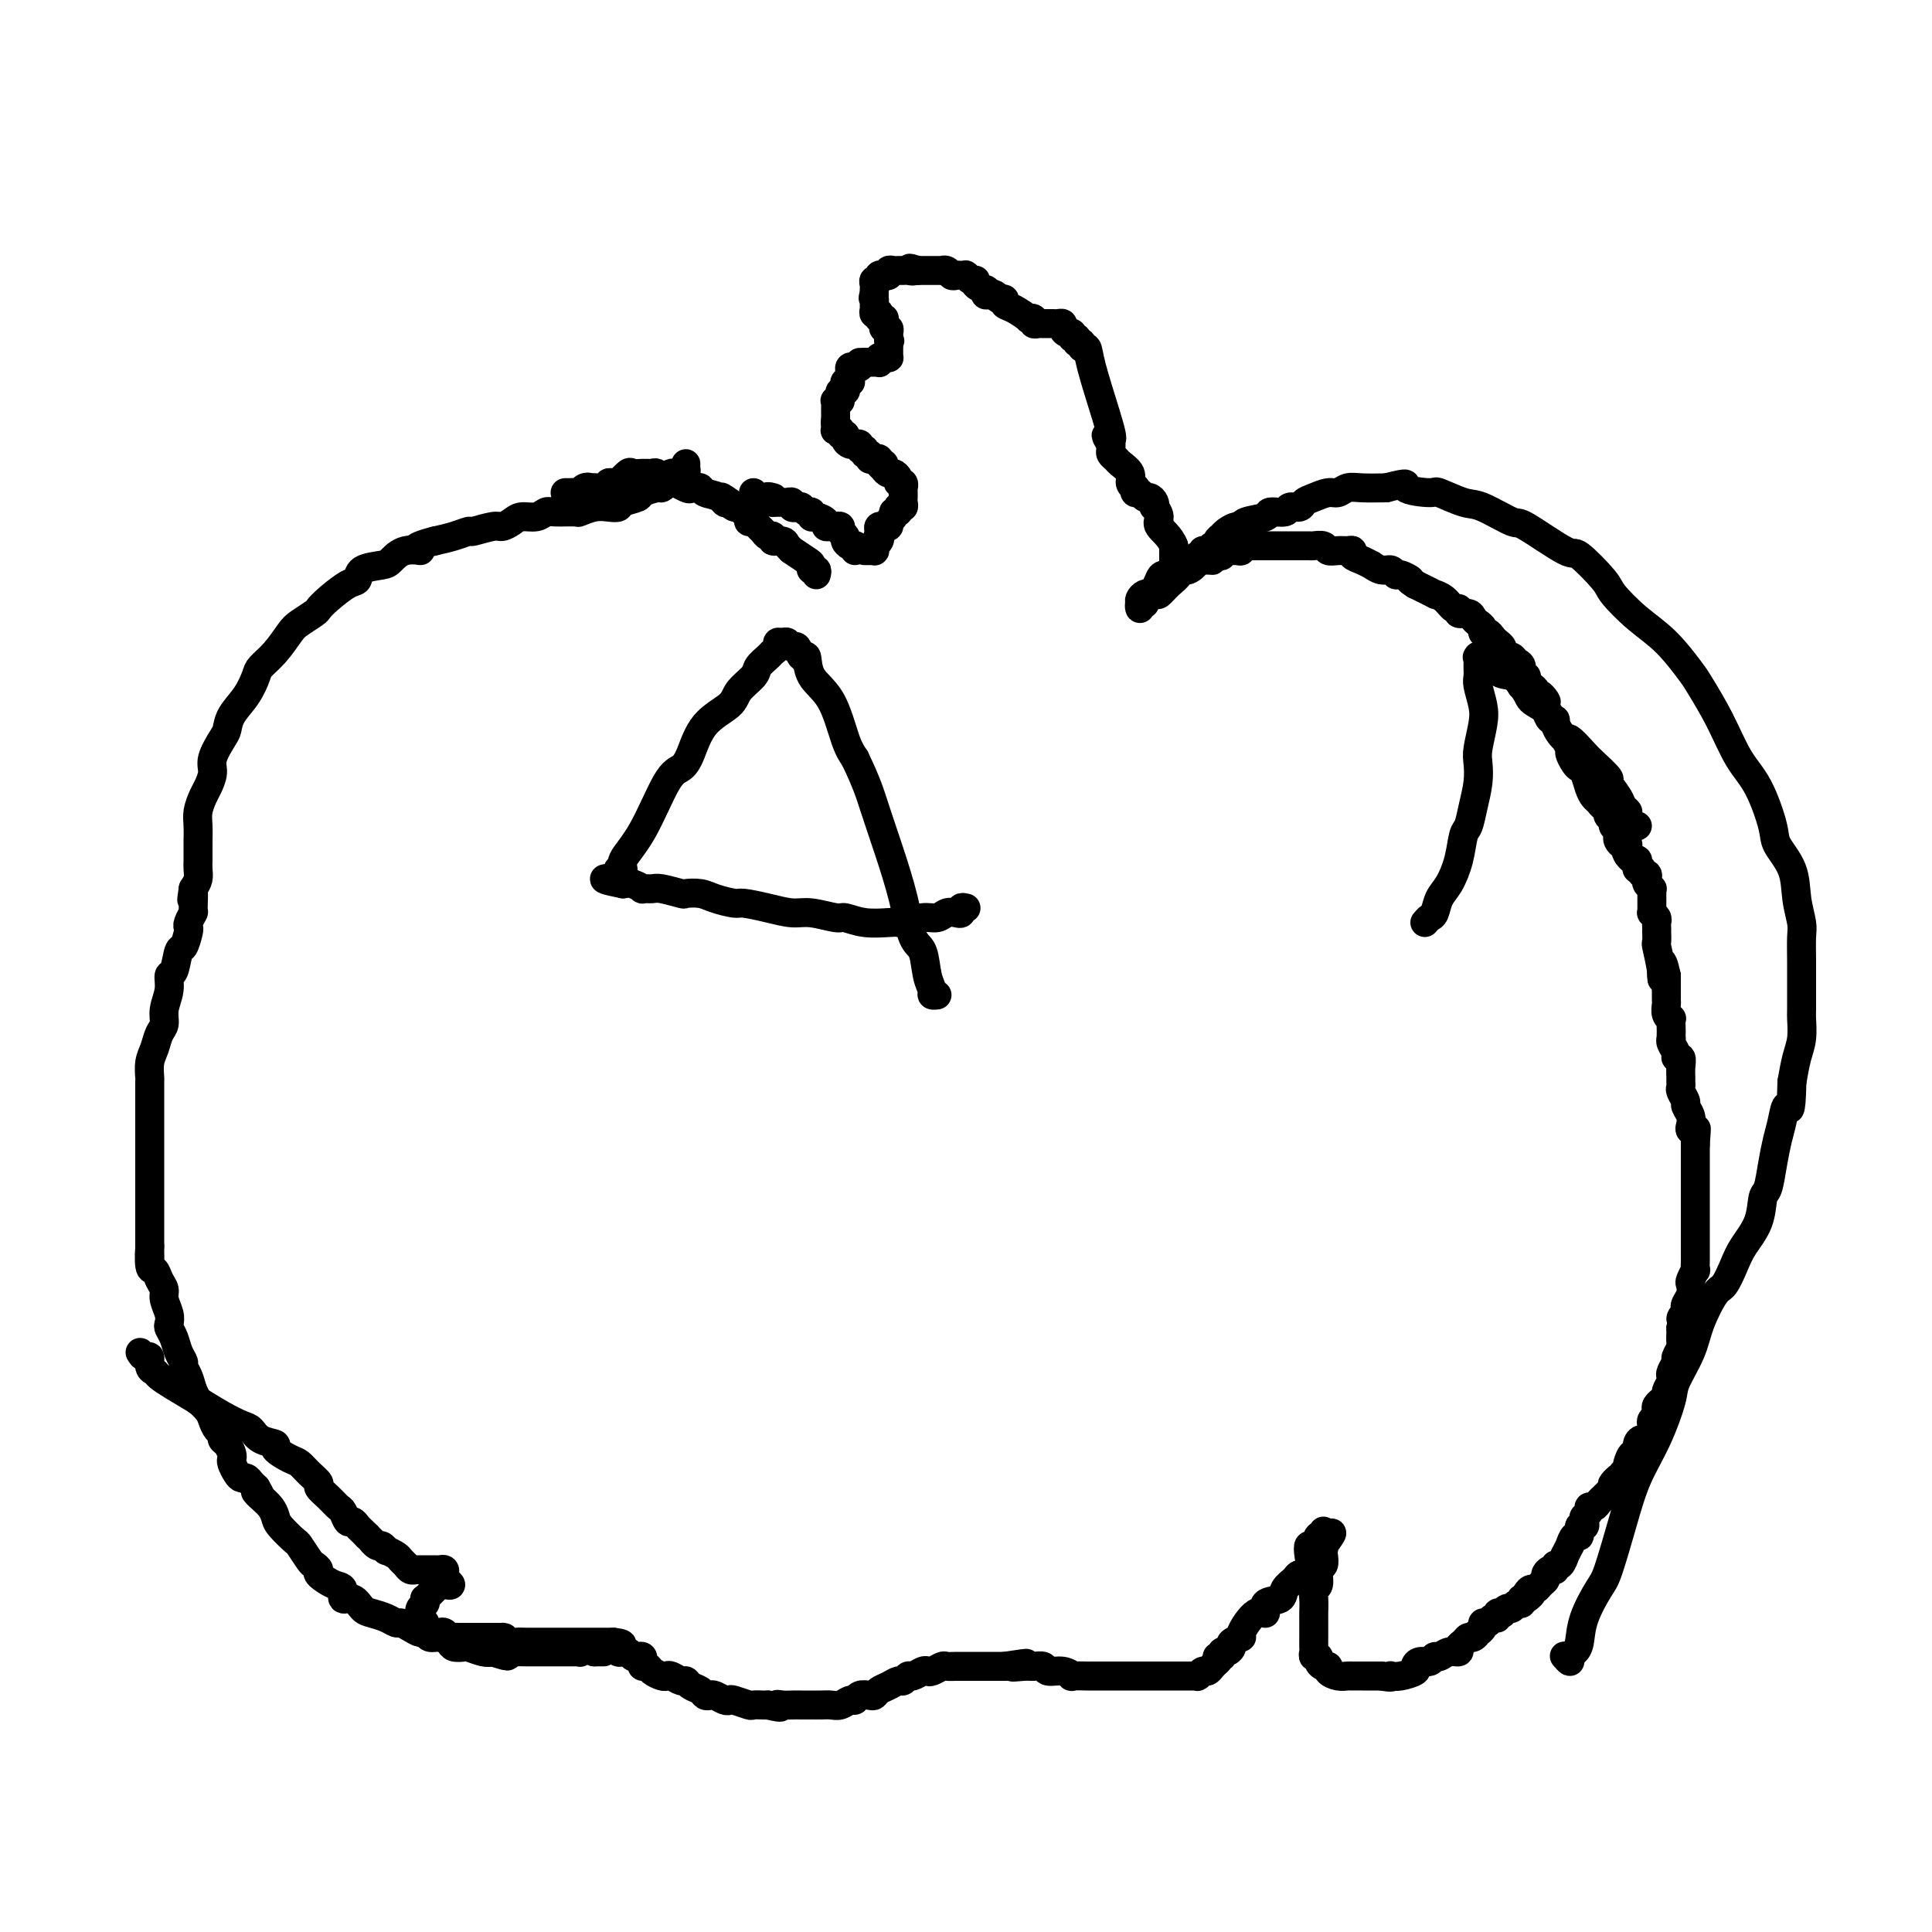<svg viewBox='0 0 400 400' version='1.1' xmlns='http://www.w3.org/2000/svg' xmlns:xlink='http://www.w3.org/1999/xlink'><g fill='none' stroke='#000000' stroke-width='6' stroke-linecap='round' stroke-linejoin='round'><path d='M243,120c0.000,-0.303 0.000,-0.606 0,-1c0.000,-0.394 -0.000,-0.879 0,-1c0.000,-0.121 0.000,0.122 0,0c0.000,-0.122 0.000,-0.610 0,-1c0.000,-0.390 0.000,-0.682 0,-1c-0.000,-0.318 0.000,-0.663 0,-1c0.000,-0.337 0.000,-0.668 0,-1c0.000,-0.332 0.000,-0.666 0,-1'/><path d='M243,113c-0.696,-1.901 -2.434,-3.153 -3,-4c-0.566,-0.847 0.042,-1.289 0,-2c-0.042,-0.711 -0.732,-1.692 -1,-2c-0.268,-0.308 -0.113,0.057 0,0c0.113,-0.057 0.184,-0.536 0,-1c-0.184,-0.464 -0.624,-0.913 -1,-1c-0.376,-0.087 -0.688,0.187 -1,0c-0.312,-0.187 -0.624,-0.837 -1,-1c-0.376,-0.163 -0.817,0.161 -1,0c-0.183,-0.161 -0.108,-0.806 0,-1c0.108,-0.194 0.251,0.064 0,0c-0.251,-0.064 -0.894,-0.451 -1,-1c-0.106,-0.549 0.325,-1.260 0,-2c-0.325,-0.740 -1.408,-1.508 -2,-2c-0.592,-0.492 -0.695,-0.706 -1,-1c-0.305,-0.294 -0.814,-0.666 -1,-1c-0.186,-0.334 -0.050,-0.628 0,-1c0.050,-0.372 0.014,-0.820 0,-1c-0.014,-0.180 -0.007,-0.090 0,0'/><path d='M230,92c-1.996,-3.317 -0.486,-1.108 0,-1c0.486,0.108 -0.051,-1.884 -1,-5c-0.949,-3.116 -2.311,-7.356 -3,-10c-0.689,-2.644 -0.705,-3.693 -1,-4c-0.295,-0.307 -0.868,0.129 -1,0c-0.132,-0.129 0.175,-0.823 0,-1c-0.175,-0.177 -0.834,0.164 -1,0c-0.166,-0.164 0.162,-0.831 0,-1c-0.162,-0.169 -0.813,0.161 -1,0c-0.187,-0.161 0.090,-0.814 0,-1c-0.090,-0.186 -0.549,0.094 -1,0c-0.451,-0.094 -0.895,-0.561 -1,-1c-0.105,-0.439 0.130,-0.850 0,-1c-0.130,-0.150 -0.626,-0.040 -1,0c-0.374,0.040 -0.625,0.011 -1,0c-0.375,-0.011 -0.875,-0.002 -1,0c-0.125,0.002 0.125,-0.003 0,0c-0.125,0.003 -0.627,0.014 -1,0c-0.373,-0.014 -0.619,-0.055 -1,0c-0.381,0.055 -0.896,0.204 -1,0c-0.104,-0.204 0.203,-0.761 0,-1c-0.203,-0.239 -0.915,-0.159 -1,0c-0.085,0.159 0.458,0.396 0,0c-0.458,-0.396 -1.917,-1.426 -3,-2c-1.083,-0.574 -1.792,-0.693 -2,-1c-0.208,-0.307 0.083,-0.802 0,-1c-0.083,-0.198 -0.542,-0.099 -1,0'/><path d='M207,62c-2.966,-1.769 -1.381,-1.191 -1,-1c0.381,0.191 -0.442,-0.004 -1,0c-0.558,0.004 -0.853,0.207 -1,0c-0.147,-0.207 -0.147,-0.825 0,-1c0.147,-0.175 0.442,0.093 0,0c-0.442,-0.093 -1.621,-0.547 -2,-1c-0.379,-0.453 0.043,-0.906 0,-1c-0.043,-0.094 -0.550,0.171 -1,0c-0.450,-0.171 -0.841,-0.778 -1,-1c-0.159,-0.222 -0.084,-0.058 0,0c0.084,0.058 0.178,0.012 0,0c-0.178,-0.012 -0.626,0.011 -1,0c-0.374,-0.011 -0.673,-0.055 -1,0c-0.327,0.055 -0.683,0.211 -1,0c-0.317,-0.211 -0.595,-0.789 -1,-1c-0.405,-0.211 -0.935,-0.057 -1,0c-0.065,0.057 0.337,0.015 0,0c-0.337,-0.015 -1.414,-0.004 -2,0c-0.586,0.004 -0.683,0.001 -1,0c-0.317,-0.001 -0.855,-0.000 -1,0c-0.145,0.000 0.101,0.000 0,0c-0.101,-0.000 -0.551,-0.000 -1,0'/><path d='M190,56c-2.808,-0.928 -1.330,-0.248 -1,0c0.330,0.248 -0.490,0.066 -1,0c-0.510,-0.066 -0.710,-0.014 -1,0c-0.290,0.014 -0.670,-0.010 -1,0c-0.330,0.010 -0.609,0.056 -1,0c-0.391,-0.056 -0.893,-0.212 -1,0c-0.107,0.212 0.183,0.793 0,1c-0.183,0.207 -0.837,0.041 -1,0c-0.163,-0.041 0.167,0.045 0,0c-0.167,-0.045 -0.829,-0.219 -1,0c-0.171,0.219 0.150,0.833 0,1c-0.150,0.167 -0.772,-0.113 -1,0c-0.228,0.113 -0.061,0.618 0,1c0.061,0.382 0.016,0.641 0,1c-0.016,0.359 -0.005,0.817 0,1c0.005,0.183 0.002,0.092 0,0'/><path d='M181,61c-0.463,0.951 -0.120,0.830 0,1c0.120,0.170 0.018,0.633 0,1c-0.018,0.367 0.047,0.638 0,1c-0.047,0.362 -0.205,0.815 0,1c0.205,0.185 0.773,0.101 1,0c0.227,-0.101 0.114,-0.221 0,0c-0.114,0.221 -0.228,0.781 0,1c0.228,0.219 0.797,0.096 1,0c0.203,-0.096 0.040,-0.166 0,0c-0.040,0.166 0.042,0.569 0,1c-0.042,0.431 -0.207,0.889 0,1c0.207,0.111 0.787,-0.124 1,0c0.213,0.124 0.061,0.607 0,1c-0.061,0.393 -0.030,0.697 0,1'/><path d='M184,70c0.464,1.345 0.124,0.206 0,0c-0.124,-0.206 -0.033,0.519 0,1c0.033,0.481 0.006,0.718 0,1c-0.006,0.282 0.009,0.611 0,1c-0.009,0.389 -0.041,0.840 0,1c0.041,0.160 0.155,0.029 0,0c-0.155,-0.029 -0.581,0.045 -1,0c-0.419,-0.045 -0.833,-0.208 -1,0c-0.167,0.208 -0.086,0.788 0,1c0.086,0.212 0.178,0.057 0,0c-0.178,-0.057 -0.625,-0.015 -1,0c-0.375,0.015 -0.679,0.004 -1,0c-0.321,-0.004 -0.661,-0.002 -1,0'/><path d='M179,75c-1.017,0.713 -1.061,-0.006 -1,0c0.061,0.006 0.227,0.737 0,1c-0.227,0.263 -0.845,0.059 -1,0c-0.155,-0.059 0.154,0.026 0,0c-0.154,-0.026 -0.772,-0.165 -1,0c-0.228,0.165 -0.065,0.632 0,1c0.065,0.368 0.031,0.637 0,1c-0.031,0.363 -0.060,0.819 0,1c0.060,0.181 0.209,0.086 0,0c-0.209,-0.086 -0.774,-0.164 -1,0c-0.226,0.164 -0.112,0.570 0,1c0.112,0.430 0.222,0.885 0,1c-0.222,0.115 -0.778,-0.110 -1,0c-0.222,0.110 -0.111,0.555 0,1'/><path d='M174,82c-0.713,1.306 0.005,1.071 0,1c-0.005,-0.071 -0.733,0.022 -1,0c-0.267,-0.022 -0.071,-0.160 0,0c0.071,0.160 0.019,0.617 0,1c-0.019,0.383 -0.005,0.690 0,1c0.005,0.310 0.001,0.622 0,1c-0.001,0.378 -0.000,0.822 0,1c0.000,0.178 0.000,0.089 0,0'/><path d='M173,87c-0.159,0.941 -0.058,0.792 0,1c0.058,0.208 0.072,0.773 0,1c-0.072,0.227 -0.230,0.116 0,0c0.230,-0.116 0.849,-0.238 1,0c0.151,0.238 -0.166,0.834 0,1c0.166,0.166 0.814,-0.099 1,0c0.186,0.099 -0.090,0.561 0,1c0.090,0.439 0.545,0.854 1,1c0.455,0.146 0.911,0.024 1,0c0.089,-0.024 -0.187,0.050 0,0c0.187,-0.050 0.839,-0.225 1,0c0.161,0.225 -0.168,0.849 0,1c0.168,0.151 0.832,-0.169 1,0c0.168,0.169 -0.162,0.829 0,1c0.162,0.171 0.814,-0.148 1,0c0.186,0.148 -0.094,0.761 0,1c0.094,0.239 0.564,0.103 1,0c0.436,-0.103 0.839,-0.172 1,0c0.161,0.172 0.081,0.586 0,1'/><path d='M182,96c1.328,1.404 0.148,0.414 0,0c-0.148,-0.414 0.735,-0.252 1,0c0.265,0.252 -0.088,0.593 0,1c0.088,0.407 0.616,0.878 1,1c0.384,0.122 0.625,-0.107 1,0c0.375,0.107 0.885,0.550 1,1c0.115,0.450 -0.165,0.908 0,1c0.165,0.092 0.776,-0.183 1,0c0.224,0.183 0.060,0.822 0,1c-0.060,0.178 -0.015,-0.106 0,0c0.015,0.106 0.000,0.603 0,1c-0.000,0.397 0.014,0.695 0,1c-0.014,0.305 -0.057,0.617 0,1c0.057,0.383 0.212,0.839 0,1c-0.212,0.161 -0.793,0.028 -1,0c-0.207,-0.028 -0.040,0.048 0,0c0.040,-0.048 -0.046,-0.220 0,0c0.046,0.220 0.224,0.833 0,1c-0.224,0.167 -0.849,-0.113 -1,0c-0.151,0.113 0.171,0.619 0,1c-0.171,0.381 -0.834,0.637 -1,1c-0.166,0.363 0.166,0.832 0,1c-0.166,0.168 -0.829,0.034 -1,0c-0.171,-0.034 0.150,0.032 0,0c-0.150,-0.032 -0.771,-0.163 -1,0c-0.229,0.163 -0.065,0.618 0,1c0.065,0.382 0.033,0.691 0,1'/><path d='M182,111c-0.790,1.189 -0.263,0.161 0,0c0.263,-0.161 0.264,0.545 0,1c-0.264,0.455 -0.792,0.658 -1,1c-0.208,0.342 -0.094,0.824 0,1c0.094,0.176 0.170,0.047 0,0c-0.170,-0.047 -0.584,-0.013 -1,0c-0.416,0.013 -0.833,0.004 -1,0c-0.167,-0.004 -0.083,-0.002 0,0'/><path d='M177,114c0.000,0.000 0.000,-1.000 0,-1'/><path d='M177,113c0.043,-0.167 0.151,-0.086 0,0c-0.151,0.086 -0.561,0.177 -1,0c-0.439,-0.177 -0.906,-0.622 -1,-1c-0.094,-0.378 0.186,-0.690 0,-1c-0.186,-0.310 -0.837,-0.619 -1,-1c-0.163,-0.381 0.162,-0.833 0,-1c-0.162,-0.167 -0.812,-0.047 -1,0c-0.188,0.047 0.087,0.023 0,0c-0.087,-0.023 -0.535,-0.043 -1,0c-0.465,0.043 -0.947,0.151 -1,0c-0.053,-0.151 0.323,-0.561 0,-1c-0.323,-0.439 -1.343,-0.906 -2,-1c-0.657,-0.094 -0.949,0.185 -1,0c-0.051,-0.185 0.140,-0.833 0,-1c-0.140,-0.167 -0.611,0.148 -1,0c-0.389,-0.148 -0.696,-0.758 -1,-1c-0.304,-0.242 -0.606,-0.118 -1,0c-0.394,0.118 -0.879,0.228 -1,0c-0.121,-0.228 0.122,-0.793 0,-1c-0.122,-0.207 -0.610,-0.055 -1,0c-0.390,0.055 -0.682,0.015 -1,0c-0.318,-0.015 -0.662,-0.004 -1,0c-0.338,0.004 -0.669,0.002 -1,0'/><path d='M160,104c-2.582,-1.618 -0.538,-1.165 0,-1c0.538,0.165 -0.430,0.040 -1,0c-0.570,-0.040 -0.741,0.003 -1,0c-0.259,-0.003 -0.605,-0.052 -1,0c-0.395,0.052 -0.837,0.206 -1,0c-0.163,-0.206 -0.047,-0.773 0,-1c0.047,-0.227 0.023,-0.113 0,0'/><path d='M169,119c0.115,-0.449 0.229,-0.899 0,-1c-0.229,-0.101 -0.803,0.145 -1,0c-0.197,-0.145 -0.018,-0.683 0,-1c0.018,-0.317 -0.126,-0.415 -1,-1c-0.874,-0.585 -2.476,-1.658 -3,-2c-0.524,-0.342 0.032,0.048 0,0c-0.032,-0.048 -0.653,-0.534 -1,-1c-0.347,-0.466 -0.422,-0.913 -1,-1c-0.578,-0.087 -1.661,0.184 -2,0c-0.339,-0.184 0.064,-0.824 0,-1c-0.064,-0.176 -0.595,0.111 -1,0c-0.405,-0.111 -0.682,-0.621 -1,-1c-0.318,-0.379 -0.676,-0.626 -1,-1c-0.324,-0.374 -0.613,-0.874 -1,-1c-0.387,-0.126 -0.874,0.124 -1,0c-0.126,-0.124 0.107,-0.621 0,-1c-0.107,-0.379 -0.553,-0.640 -1,-1c-0.447,-0.360 -0.893,-0.818 -1,-1c-0.107,-0.182 0.125,-0.087 0,0c-0.125,0.087 -0.607,0.168 -1,0c-0.393,-0.168 -0.696,-0.584 -1,-1'/><path d='M151,104c-2.996,-2.272 -1.485,-0.451 -1,0c0.485,0.451 -0.056,-0.468 -1,-1c-0.944,-0.532 -2.291,-0.676 -3,-1c-0.709,-0.324 -0.779,-0.827 -1,-1c-0.221,-0.173 -0.594,-0.017 -1,0c-0.406,0.017 -0.844,-0.104 -1,0c-0.156,0.104 -0.031,0.434 -1,0c-0.969,-0.434 -3.033,-1.633 -4,-2c-0.967,-0.367 -0.838,0.098 -1,0c-0.162,-0.098 -0.616,-0.758 -1,-1c-0.384,-0.242 -0.698,-0.064 -1,0c-0.302,0.064 -0.590,0.015 -1,0c-0.410,-0.015 -0.941,0.004 -1,0c-0.059,-0.004 0.353,-0.029 0,0c-0.353,0.029 -1.470,0.113 -2,0c-0.530,-0.113 -0.472,-0.424 -1,0c-0.528,0.424 -1.643,1.581 -2,2c-0.357,0.419 0.045,0.098 0,0c-0.045,-0.098 -0.538,0.026 -1,0c-0.462,-0.026 -0.894,-0.203 -1,0c-0.106,0.203 0.112,0.786 0,1c-0.112,0.214 -0.556,0.057 -1,0c-0.444,-0.057 -0.889,-0.015 -1,0c-0.111,0.015 0.111,0.004 0,0c-0.111,-0.004 -0.556,-0.002 -1,0'/><path d='M123,101c-2.035,0.480 -1.122,0.181 -1,0c0.122,-0.181 -0.545,-0.245 -1,0c-0.455,0.245 -0.696,0.798 -1,1c-0.304,0.202 -0.669,0.054 -1,0c-0.331,-0.054 -0.628,-0.015 -1,0c-0.372,0.015 -0.821,0.004 -1,0c-0.179,-0.004 -0.090,-0.002 0,0'/><path d='M142,96c0.006,0.453 0.013,0.906 0,1c-0.013,0.094 -0.045,-0.172 0,0c0.045,0.172 0.166,0.781 0,1c-0.166,0.219 -0.618,0.047 -1,0c-0.382,-0.047 -0.694,0.030 -1,0c-0.306,-0.030 -0.604,-0.166 -1,0c-0.396,0.166 -0.888,0.636 -1,1c-0.112,0.364 0.155,0.622 0,1c-0.155,0.378 -0.732,0.874 -1,1c-0.268,0.126 -0.228,-0.120 -1,0c-0.772,0.120 -2.356,0.607 -3,1c-0.644,0.393 -0.349,0.693 -1,1c-0.651,0.307 -2.249,0.622 -3,1c-0.751,0.378 -0.657,0.819 -1,1c-0.343,0.181 -1.125,0.101 -2,0c-0.875,-0.101 -1.845,-0.224 -3,0c-1.155,0.224 -2.497,0.796 -3,1c-0.503,0.204 -0.169,0.040 -1,0c-0.831,-0.040 -2.827,0.045 -4,0c-1.173,-0.045 -1.522,-0.218 -2,0c-0.478,0.218 -1.084,0.828 -2,1c-0.916,0.172 -2.141,-0.093 -3,0c-0.859,0.093 -1.352,0.546 -2,1c-0.648,0.454 -1.450,0.909 -2,1c-0.550,0.091 -0.849,-0.183 -2,0c-1.151,0.183 -3.154,0.822 -4,1c-0.846,0.178 -0.536,-0.106 -1,0c-0.464,0.106 -1.704,0.602 -3,1c-1.296,0.398 -2.648,0.699 -4,1'/><path d='M90,112c-6.111,1.565 -3.389,1.976 -3,2c0.389,0.024 -1.555,-0.340 -3,0c-1.445,0.340 -2.391,1.385 -3,2c-0.609,0.615 -0.880,0.801 -2,1c-1.120,0.199 -3.088,0.410 -4,1c-0.912,0.590 -0.767,1.558 -1,2c-0.233,0.442 -0.843,0.360 -2,1c-1.157,0.640 -2.862,2.004 -4,3c-1.138,0.996 -1.711,1.624 -2,2c-0.289,0.376 -0.295,0.499 -1,1c-0.705,0.501 -2.111,1.378 -3,2c-0.889,0.622 -1.262,0.987 -2,2c-0.738,1.013 -1.840,2.672 -3,4c-1.160,1.328 -2.377,2.324 -3,3c-0.623,0.676 -0.652,1.033 -1,2c-0.348,0.967 -1.015,2.545 -2,4c-0.985,1.455 -2.287,2.787 -3,4c-0.713,1.213 -0.835,2.307 -1,3c-0.165,0.693 -0.373,0.986 -1,2c-0.627,1.014 -1.674,2.750 -2,4c-0.326,1.250 0.070,2.014 0,3c-0.070,0.986 -0.607,2.195 -1,3c-0.393,0.805 -0.641,1.208 -1,2c-0.359,0.792 -0.828,1.973 -1,3c-0.172,1.027 -0.046,1.899 0,3c0.046,1.101 0.013,2.430 0,3c-0.013,0.570 -0.006,0.379 0,1c0.006,0.621 0.012,2.053 0,3c-0.012,0.947 -0.042,1.409 0,2c0.042,0.591 0.155,1.312 0,2c-0.155,0.688 -0.577,1.344 -1,2'/><path d='M40,184c-0.615,4.230 -0.151,1.305 0,1c0.151,-0.305 -0.011,2.010 0,3c0.011,0.990 0.196,0.655 0,1c-0.196,0.345 -0.774,1.371 -1,2c-0.226,0.629 -0.102,0.863 0,1c0.102,0.137 0.181,0.178 0,1c-0.181,0.822 -0.622,2.424 -1,3c-0.378,0.576 -0.694,0.124 -1,1c-0.306,0.876 -0.603,3.078 -1,4c-0.397,0.922 -0.894,0.564 -1,1c-0.106,0.436 0.179,1.667 0,3c-0.179,1.333 -0.822,2.768 -1,4c-0.178,1.232 0.110,2.261 0,3c-0.110,0.739 -0.618,1.190 -1,2c-0.382,0.810 -0.638,1.981 -1,3c-0.362,1.019 -0.829,1.886 -1,3c-0.171,1.114 -0.046,2.477 0,3c0.046,0.523 0.012,0.208 0,1c-0.012,0.792 -0.003,2.691 0,4c0.003,1.309 0.001,2.026 0,3c-0.001,0.974 -0.000,2.204 0,3c0.000,0.796 0.000,1.158 0,2c-0.000,0.842 -0.000,2.164 0,3c0.000,0.836 0.000,1.185 0,2c-0.000,0.815 -0.000,2.096 0,3c0.000,0.904 0.000,1.431 0,2c-0.000,0.569 -0.000,1.180 0,2c0.000,0.820 0.000,1.849 0,3c-0.000,1.151 -0.000,2.425 0,3c0.000,0.575 0.000,0.450 0,1c-0.000,0.550 -0.000,1.775 0,3'/><path d='M31,258c0.013,5.933 0.046,1.764 0,1c-0.046,-0.764 -0.171,1.877 0,3c0.171,1.123 0.638,0.727 1,1c0.362,0.273 0.619,1.215 1,2c0.381,0.785 0.886,1.414 1,2c0.114,0.586 -0.163,1.129 0,2c0.163,0.871 0.764,2.071 1,3c0.236,0.929 0.106,1.587 0,2c-0.106,0.413 -0.187,0.582 0,1c0.187,0.418 0.642,1.084 1,2c0.358,0.916 0.620,2.083 1,3c0.380,0.917 0.876,1.585 1,2c0.124,0.415 -0.126,0.579 0,1c0.126,0.421 0.629,1.100 1,2c0.371,0.900 0.610,2.023 1,3c0.390,0.977 0.930,1.810 1,2c0.070,0.190 -0.331,-0.261 0,0c0.331,0.261 1.394,1.236 2,2c0.606,0.764 0.754,1.317 1,2c0.246,0.683 0.592,1.496 1,2c0.408,0.504 0.880,0.699 1,1c0.120,0.301 -0.112,0.710 0,1c0.112,0.290 0.569,0.462 1,1c0.431,0.538 0.836,1.440 1,2c0.164,0.560 0.085,0.776 0,1c-0.085,0.224 -0.178,0.455 0,1c0.178,0.545 0.625,1.403 1,2c0.375,0.597 0.678,0.933 1,1c0.322,0.067 0.664,-0.136 1,0c0.336,0.136 0.668,0.610 1,1c0.332,0.390 0.666,0.695 1,1'/><path d='M53,308c1.979,3.285 0.426,1.498 0,1c-0.426,-0.498 0.275,0.294 1,1c0.725,0.706 1.474,1.325 2,2c0.526,0.675 0.827,1.407 1,2c0.173,0.593 0.217,1.048 1,2c0.783,0.952 2.305,2.402 3,3c0.695,0.598 0.562,0.344 1,1c0.438,0.656 1.447,2.221 2,3c0.553,0.779 0.650,0.771 1,1c0.350,0.229 0.954,0.696 1,1c0.046,0.304 -0.465,0.444 0,1c0.465,0.556 1.907,1.529 3,2c1.093,0.471 1.839,0.441 2,1c0.161,0.559 -0.263,1.708 0,2c0.263,0.292 1.212,-0.272 2,0c0.788,0.272 1.415,1.378 2,2c0.585,0.622 1.129,0.758 2,1c0.871,0.242 2.068,0.591 3,1c0.932,0.409 1.598,0.879 2,1c0.402,0.121 0.541,-0.107 1,0c0.459,0.107 1.239,0.550 2,1c0.761,0.450 1.503,0.908 2,1c0.497,0.092 0.748,-0.182 1,0c0.252,0.182 0.506,0.820 1,1c0.494,0.180 1.230,-0.096 2,0c0.770,0.096 1.575,0.565 2,1c0.425,0.435 0.470,0.835 1,1c0.530,0.165 1.544,0.096 2,0c0.456,-0.096 0.354,-0.218 1,0c0.646,0.218 2.042,0.777 3,1c0.958,0.223 1.479,0.112 2,0'/><path d='M102,342c5.137,1.702 2.481,0.456 2,0c-0.481,-0.456 1.215,-0.122 2,0c0.785,0.122 0.661,0.033 1,0c0.339,-0.033 1.141,-0.009 2,0c0.859,0.009 1.774,0.002 2,0c0.226,-0.002 -0.238,-0.001 0,0c0.238,0.001 1.177,0.000 2,0c0.823,-0.000 1.530,0.000 2,0c0.470,-0.000 0.704,-0.000 1,0c0.296,0.000 0.654,0.001 1,0c0.346,-0.001 0.680,-0.004 1,0c0.320,0.004 0.624,0.015 1,0c0.376,-0.015 0.822,-0.057 1,0c0.178,0.057 0.089,0.212 0,0c-0.089,-0.212 -0.177,-0.789 0,-1c0.177,-0.211 0.619,-0.054 1,0c0.381,0.054 0.700,0.004 1,0c0.300,-0.004 0.581,0.037 1,0c0.419,-0.037 0.977,-0.154 1,0c0.023,0.154 -0.488,0.577 -1,1'/><path d='M123,342c3.500,0.000 1.750,0.000 0,0'/><path d='M29,280c0.302,0.477 0.605,0.953 1,1c0.395,0.047 0.884,-0.336 1,0c0.116,0.336 -0.140,1.391 0,2c0.140,0.609 0.676,0.771 1,1c0.324,0.229 0.436,0.523 1,1c0.564,0.477 1.579,1.135 3,2c1.421,0.865 3.247,1.937 5,3c1.753,1.063 3.434,2.116 5,3c1.566,0.884 3.016,1.598 4,2c0.984,0.402 1.503,0.493 2,1c0.497,0.507 0.973,1.430 2,2c1.027,0.570 2.606,0.785 3,1c0.394,0.215 -0.398,0.429 0,1c0.398,0.571 1.986,1.500 3,2c1.014,0.500 1.454,0.570 2,1c0.546,0.430 1.197,1.218 2,2c0.803,0.782 1.759,1.556 2,2c0.241,0.444 -0.234,0.558 0,1c0.234,0.442 1.176,1.214 2,2c0.824,0.786 1.530,1.587 2,2c0.470,0.413 0.703,0.439 1,1c0.297,0.561 0.657,1.656 1,2c0.343,0.344 0.669,-0.062 1,0c0.331,0.062 0.666,0.594 1,1c0.334,0.406 0.667,0.688 1,1c0.333,0.312 0.667,0.656 1,1'/><path d='M76,318c3.116,3.101 1.408,1.352 1,1c-0.408,-0.352 0.486,0.693 1,1c0.514,0.307 0.648,-0.125 1,0c0.352,0.125 0.920,0.807 1,1c0.080,0.193 -0.330,-0.102 0,0c0.330,0.102 1.399,0.602 2,1c0.601,0.398 0.735,0.695 1,1c0.265,0.305 0.662,0.618 1,1c0.338,0.382 0.616,0.835 1,1c0.384,0.165 0.873,0.044 1,0c0.127,-0.044 -0.106,-0.012 0,0c0.106,0.012 0.553,0.003 1,0c0.447,-0.003 0.893,-0.001 1,0c0.107,0.001 -0.125,-0.001 0,0c0.125,0.001 0.608,0.003 1,0c0.392,-0.003 0.693,-0.012 1,0c0.307,0.012 0.618,0.044 1,0c0.382,-0.044 0.834,-0.166 1,0c0.166,0.166 0.048,0.619 0,1c-0.048,0.381 -0.024,0.691 0,1'/><path d='M92,327c2.519,1.636 0.816,1.226 0,1c-0.816,-0.226 -0.744,-0.267 -1,0c-0.256,0.267 -0.839,0.841 -1,1c-0.161,0.159 0.102,-0.098 0,0c-0.102,0.098 -0.567,0.551 -1,1c-0.433,0.449 -0.834,0.895 -1,1c-0.166,0.105 -0.097,-0.130 0,0c0.097,0.130 0.221,0.626 0,1c-0.221,0.374 -0.788,0.625 -1,1c-0.212,0.375 -0.071,0.875 0,1c0.071,0.125 0.071,-0.125 0,0c-0.071,0.125 -0.212,0.626 0,1c0.212,0.374 0.779,0.622 1,1c0.221,0.378 0.097,0.886 0,1c-0.097,0.114 -0.167,-0.165 0,0c0.167,0.165 0.569,0.775 1,1c0.431,0.225 0.889,0.064 1,0c0.111,-0.064 -0.125,-0.031 0,0c0.125,0.031 0.609,0.061 1,0c0.391,-0.061 0.687,-0.212 1,0c0.313,0.212 0.644,0.789 1,1c0.356,0.211 0.739,0.057 1,0c0.261,-0.057 0.401,-0.015 1,0c0.599,0.015 1.656,0.004 2,0c0.344,-0.004 -0.024,-0.001 0,0c0.024,0.001 0.439,0.000 1,0c0.561,-0.000 1.266,-0.000 2,0c0.734,0.000 1.495,0.000 2,0c0.505,-0.000 0.752,-0.000 1,0'/><path d='M103,339c2.436,0.249 1.024,-0.130 1,0c-0.024,0.130 1.338,0.767 2,1c0.662,0.233 0.623,0.062 1,0c0.377,-0.062 1.169,-0.017 2,0c0.831,0.017 1.700,0.004 2,0c0.300,-0.004 0.030,-0.001 0,0c-0.030,0.001 0.181,0.000 1,0c0.819,-0.000 2.248,-0.000 3,0c0.752,0.000 0.828,0.000 1,0c0.172,-0.000 0.441,-0.000 1,0c0.559,0.000 1.407,0.000 2,0c0.593,-0.000 0.932,-0.000 1,0c0.068,0.000 -0.136,0.000 0,0c0.136,-0.000 0.610,-0.000 1,0c0.390,0.000 0.696,0.000 1,0c0.304,-0.000 0.606,-0.000 1,0c0.394,0.000 0.879,0.000 1,0c0.121,-0.000 -0.122,-0.000 0,0c0.122,0.000 0.610,0.000 1,0c0.390,-0.000 0.683,-0.000 1,0c0.317,0.000 0.659,0.000 1,0'/><path d='M127,340c3.648,0.398 0.766,0.891 0,1c-0.766,0.109 0.582,-0.168 1,0c0.418,0.168 -0.095,0.781 0,1c0.095,0.219 0.799,0.045 1,0c0.201,-0.045 -0.100,0.040 0,0c0.100,-0.040 0.601,-0.204 1,0c0.399,0.204 0.694,0.777 1,1c0.306,0.223 0.621,0.098 1,0c0.379,-0.098 0.821,-0.167 1,0c0.179,0.167 0.093,0.570 0,1c-0.093,0.430 -0.193,0.886 0,1c0.193,0.114 0.681,-0.114 1,0c0.319,0.114 0.470,0.570 1,1c0.530,0.430 1.437,0.832 2,1c0.563,0.168 0.780,0.101 1,0c0.220,-0.101 0.444,-0.234 1,0c0.556,0.234 1.444,0.837 2,1c0.556,0.163 0.779,-0.114 1,0c0.221,0.114 0.439,0.618 1,1c0.561,0.382 1.463,0.642 2,1c0.537,0.358 0.708,0.814 1,1c0.292,0.186 0.706,0.101 1,0c0.294,-0.101 0.468,-0.220 1,0c0.532,0.220 1.423,0.777 2,1c0.577,0.223 0.841,0.112 1,0c0.159,-0.112 0.214,-0.226 1,0c0.786,0.226 2.303,0.793 3,1c0.697,0.207 0.572,0.056 1,0c0.428,-0.056 1.408,-0.016 2,0c0.592,0.016 0.796,0.008 1,0'/><path d='M159,353c3.821,0.928 2.375,0.249 2,0c-0.375,-0.249 0.322,-0.067 1,0c0.678,0.067 1.336,0.018 2,0c0.664,-0.018 1.332,-0.004 2,0c0.668,0.004 1.334,-0.003 2,0c0.666,0.003 1.330,0.016 2,0c0.670,-0.016 1.344,-0.061 2,0c0.656,0.061 1.293,0.226 2,0c0.707,-0.226 1.485,-0.844 2,-1c0.515,-0.156 0.767,0.151 1,0c0.233,-0.151 0.446,-0.761 1,-1c0.554,-0.239 1.447,-0.107 2,0c0.553,0.107 0.764,0.187 1,0c0.236,-0.187 0.497,-0.643 1,-1c0.503,-0.357 1.247,-0.617 2,-1c0.753,-0.383 1.515,-0.891 2,-1c0.485,-0.109 0.694,0.181 1,0c0.306,-0.181 0.711,-0.832 1,-1c0.289,-0.168 0.463,0.147 1,0c0.537,-0.147 1.438,-0.757 2,-1c0.562,-0.243 0.784,-0.118 1,0c0.216,0.118 0.425,0.228 1,0c0.575,-0.228 1.515,-0.793 2,-1c0.485,-0.207 0.514,-0.055 1,0c0.486,0.055 1.427,0.015 2,0c0.573,-0.015 0.777,-0.004 1,0c0.223,0.004 0.466,0.001 1,0c0.534,-0.001 1.360,-0.000 2,0c0.640,0.000 1.095,0.000 2,0c0.905,-0.000 2.258,-0.000 3,0c0.742,0.000 0.871,0.000 1,0'/><path d='M208,345c7.936,-1.236 3.277,-0.327 2,0c-1.277,0.327 0.830,0.073 2,0c1.170,-0.073 1.404,0.037 2,0c0.596,-0.037 1.554,-0.220 2,0c0.446,0.220 0.379,0.844 1,1c0.621,0.156 1.930,-0.154 3,0c1.070,0.154 1.901,0.773 2,1c0.099,0.227 -0.536,0.061 0,0c0.536,-0.061 2.242,-0.016 3,0c0.758,0.016 0.569,0.004 1,0c0.431,-0.004 1.481,-0.001 2,0c0.519,0.001 0.507,0.000 1,0c0.493,-0.000 1.489,-0.000 2,0c0.511,0.000 0.535,0.000 1,0c0.465,-0.000 1.369,-0.000 2,0c0.631,0.000 0.987,0.000 1,0c0.013,-0.000 -0.318,-0.000 0,0c0.318,0.000 1.285,-0.000 2,0c0.715,0.000 1.179,0.000 2,0c0.821,-0.000 1.998,-0.000 3,0c1.002,0.000 1.827,0.000 2,0c0.173,-0.000 -0.307,-0.000 0,0c0.307,0.000 1.402,0.001 2,0c0.598,-0.001 0.699,-0.004 1,0c0.301,0.004 0.802,0.016 1,0c0.198,-0.016 0.095,-0.060 0,0c-0.095,0.060 -0.180,0.223 0,0c0.180,-0.223 0.626,-0.833 1,-1c0.374,-0.167 0.678,0.109 1,0c0.322,-0.109 0.664,-0.603 1,-1c0.336,-0.397 0.668,-0.699 1,-1'/><path d='M252,344c0.865,-0.708 0.026,-0.977 0,-1c-0.026,-0.023 0.761,0.201 1,0c0.239,-0.201 -0.071,-0.828 0,-1c0.071,-0.172 0.524,0.112 1,0c0.476,-0.112 0.974,-0.620 1,-1c0.026,-0.380 -0.419,-0.632 0,-1c0.419,-0.368 1.703,-0.852 2,-1c0.297,-0.148 -0.393,0.039 0,-1c0.393,-1.039 1.869,-3.303 3,-4c1.131,-0.697 1.918,0.175 2,0c0.082,-0.175 -0.540,-1.395 0,-2c0.540,-0.605 2.243,-0.594 3,-1c0.757,-0.406 0.567,-1.228 1,-2c0.433,-0.772 1.488,-1.493 2,-2c0.512,-0.507 0.480,-0.799 1,-1c0.520,-0.201 1.592,-0.310 2,-1c0.408,-0.690 0.152,-1.959 0,-3c-0.152,-1.041 -0.198,-1.853 0,-2c0.198,-0.147 0.642,0.370 1,0c0.358,-0.370 0.632,-1.627 1,-2c0.368,-0.373 0.831,0.137 1,0c0.169,-0.137 0.046,-0.922 0,-1c-0.046,-0.078 -0.013,0.549 0,1c0.013,0.451 0.007,0.725 0,1'/><path d='M274,319c3.404,-3.627 0.913,-0.194 0,1c-0.913,1.194 -0.249,0.149 0,0c0.249,-0.149 0.082,0.598 0,1c-0.082,0.402 -0.078,0.460 0,1c0.078,0.540 0.231,1.561 0,2c-0.231,0.439 -0.847,0.296 -1,1c-0.153,0.704 0.155,2.255 0,3c-0.155,0.745 -0.774,0.685 -1,1c-0.226,0.315 -0.061,1.006 0,2c0.061,0.994 0.016,2.293 0,3c-0.016,0.707 -0.004,0.823 0,1c0.004,0.177 0.001,0.414 0,1c-0.001,0.586 -0.001,1.520 0,2c0.001,0.480 0.004,0.506 0,1c-0.004,0.494 -0.016,1.456 0,2c0.016,0.544 0.059,0.672 0,1c-0.059,0.328 -0.222,0.858 0,1c0.222,0.142 0.828,-0.103 1,0c0.172,0.103 -0.092,0.553 0,1c0.092,0.447 0.539,0.890 1,1c0.461,0.110 0.935,-0.114 1,0c0.065,0.114 -0.278,0.566 0,1c0.278,0.434 1.177,0.848 2,1c0.823,0.152 1.568,0.041 2,0c0.432,-0.041 0.549,-0.011 1,0c0.451,0.011 1.234,0.003 2,0c0.766,-0.003 1.514,-0.001 2,0c0.486,0.001 0.710,0.000 1,0c0.290,-0.000 0.645,-0.000 1,0'/><path d='M286,347c2.483,0.468 2.192,0.137 2,0c-0.192,-0.137 -0.284,-0.079 0,0c0.284,0.079 0.944,0.180 2,0c1.056,-0.180 2.507,-0.641 3,-1c0.493,-0.359 0.029,-0.617 0,-1c-0.029,-0.383 0.376,-0.891 1,-1c0.624,-0.109 1.467,0.182 2,0c0.533,-0.182 0.755,-0.836 1,-1c0.245,-0.164 0.514,0.164 1,0c0.486,-0.164 1.191,-0.818 2,-1c0.809,-0.182 1.722,0.110 2,0c0.278,-0.110 -0.079,-0.622 0,-1c0.079,-0.378 0.595,-0.622 1,-1c0.405,-0.378 0.701,-0.888 1,-1c0.299,-0.112 0.601,0.176 1,0c0.399,-0.176 0.895,-0.817 1,-1c0.105,-0.183 -0.179,0.090 0,0c0.179,-0.090 0.823,-0.545 1,-1c0.177,-0.455 -0.111,-0.910 0,-1c0.111,-0.090 0.622,0.186 1,0c0.378,-0.186 0.622,-0.833 1,-1c0.378,-0.167 0.889,0.147 1,0c0.111,-0.147 -0.177,-0.756 0,-1c0.177,-0.244 0.821,-0.122 1,0c0.179,0.122 -0.106,0.244 0,0c0.106,-0.244 0.603,-0.853 1,-1c0.397,-0.147 0.694,0.167 1,0c0.306,-0.167 0.621,-0.814 1,-1c0.379,-0.186 0.823,0.090 1,0c0.177,-0.090 0.089,-0.545 0,-1'/><path d='M315,331c3.643,-2.277 1.749,-0.469 1,0c-0.749,0.469 -0.354,-0.399 0,-1c0.354,-0.601 0.669,-0.934 1,-1c0.331,-0.066 0.680,0.136 1,0c0.320,-0.136 0.612,-0.610 1,-1c0.388,-0.390 0.874,-0.697 1,-1c0.126,-0.303 -0.107,-0.601 0,-1c0.107,-0.399 0.555,-0.900 1,-1c0.445,-0.100 0.889,0.200 1,0c0.111,-0.200 -0.110,-0.899 0,-1c0.110,-0.101 0.551,0.396 1,0c0.449,-0.396 0.908,-1.683 1,-2c0.092,-0.317 -0.181,0.338 0,0c0.181,-0.338 0.818,-1.667 1,-2c0.182,-0.333 -0.091,0.332 0,0c0.091,-0.332 0.547,-1.661 1,-2c0.453,-0.339 0.905,0.313 1,0c0.095,-0.313 -0.167,-1.589 0,-2c0.167,-0.411 0.762,0.044 1,0c0.238,-0.044 0.119,-0.585 0,-1c-0.119,-0.415 -0.239,-0.703 0,-1c0.239,-0.297 0.837,-0.604 1,-1c0.163,-0.396 -0.110,-0.881 0,-1c0.110,-0.119 0.603,0.126 1,0c0.397,-0.126 0.697,-0.625 1,-1c0.303,-0.375 0.607,-0.626 1,-1c0.393,-0.374 0.875,-0.870 1,-1c0.125,-0.130 -0.107,0.106 0,0c0.107,-0.106 0.554,-0.553 1,-1'/><path d='M334,308c2.896,-3.796 0.636,-1.787 0,-1c-0.636,0.787 0.352,0.351 1,0c0.648,-0.351 0.958,-0.618 1,-1c0.042,-0.382 -0.182,-0.881 0,-1c0.182,-0.119 0.771,0.142 1,0c0.229,-0.142 0.099,-0.685 0,-1c-0.099,-0.315 -0.167,-0.400 0,-1c0.167,-0.600 0.569,-1.714 1,-2c0.431,-0.286 0.890,0.256 1,0c0.110,-0.256 -0.128,-1.311 0,-2c0.128,-0.689 0.622,-1.011 1,-1c0.378,0.011 0.641,0.354 1,0c0.359,-0.354 0.814,-1.404 1,-2c0.186,-0.596 0.101,-0.737 0,-1c-0.101,-0.263 -0.219,-0.649 0,-1c0.219,-0.351 0.776,-0.668 1,-1c0.224,-0.332 0.117,-0.681 0,-1c-0.117,-0.319 -0.243,-0.609 0,-1c0.243,-0.391 0.853,-0.882 1,-1c0.147,-0.118 -0.171,0.137 0,0c0.171,-0.137 0.829,-0.665 1,-1c0.171,-0.335 -0.146,-0.475 0,-1c0.146,-0.525 0.756,-1.435 1,-2c0.244,-0.565 0.122,-0.785 0,-1c-0.122,-0.215 -0.243,-0.424 0,-1c0.243,-0.576 0.850,-1.520 1,-2c0.150,-0.480 -0.156,-0.496 0,-1c0.156,-0.504 0.774,-1.496 1,-2c0.226,-0.504 0.061,-0.520 0,-1c-0.061,-0.480 -0.017,-1.423 0,-2c0.017,-0.577 0.009,-0.789 0,-1'/><path d='M348,275c0.869,-3.655 0.040,-2.291 0,-2c-0.040,0.291 0.707,-0.489 1,-1c0.293,-0.511 0.130,-0.751 0,-1c-0.130,-0.249 -0.227,-0.505 0,-1c0.227,-0.495 0.779,-1.227 1,-2c0.221,-0.773 0.112,-1.587 0,-2c-0.112,-0.413 -0.226,-0.425 0,-1c0.226,-0.575 0.793,-1.712 1,-2c0.207,-0.288 0.056,0.274 0,0c-0.056,-0.274 -0.015,-1.383 0,-2c0.015,-0.617 0.004,-0.743 0,-1c-0.004,-0.257 -0.001,-0.646 0,-1c0.001,-0.354 0.000,-0.672 0,-1c-0.000,-0.328 -0.000,-0.665 0,-1c0.000,-0.335 0.000,-0.667 0,-1c-0.000,-0.333 -0.000,-0.666 0,-1c0.000,-0.334 0.000,-0.667 0,-1c-0.000,-0.333 -0.000,-0.666 0,-1c0.000,-0.334 0.000,-0.671 0,-1c-0.000,-0.329 -0.000,-0.651 0,-1c0.000,-0.349 0.000,-0.724 0,-1c-0.000,-0.276 -0.000,-0.454 0,-1c0.000,-0.546 0.000,-1.459 0,-2c-0.000,-0.541 -0.000,-0.708 0,-1c0.000,-0.292 0.000,-0.707 0,-1c-0.000,-0.293 -0.000,-0.463 0,-1c0.000,-0.537 0.000,-1.439 0,-2c-0.000,-0.561 -0.000,-0.779 0,-1c0.000,-0.221 0.000,-0.444 0,-1c-0.000,-0.556 -0.000,-1.445 0,-2c0.000,-0.555 0.000,-0.778 0,-1'/><path d='M351,237c0.448,-6.058 0.069,-2.203 0,-1c-0.069,1.203 0.174,-0.245 0,-1c-0.174,-0.755 -0.764,-0.817 -1,-1c-0.236,-0.183 -0.120,-0.487 0,-1c0.120,-0.513 0.242,-1.237 0,-2c-0.242,-0.763 -0.850,-1.567 -1,-2c-0.150,-0.433 0.156,-0.497 0,-1c-0.156,-0.503 -0.774,-1.447 -1,-2c-0.226,-0.553 -0.059,-0.716 0,-1c0.059,-0.284 0.012,-0.688 0,-1c-0.012,-0.312 0.012,-0.530 0,-1c-0.012,-0.470 -0.060,-1.190 0,-2c0.060,-0.810 0.226,-1.710 0,-2c-0.226,-0.290 -0.845,0.028 -1,0c-0.155,-0.028 0.155,-0.403 0,-1c-0.155,-0.597 -0.773,-1.416 -1,-2c-0.227,-0.584 -0.061,-0.935 0,-1c0.061,-0.065 0.017,0.155 0,0c-0.017,-0.155 -0.008,-0.684 0,-1c0.008,-0.316 0.016,-0.417 0,-1c-0.016,-0.583 -0.057,-1.647 0,-2c0.057,-0.353 0.211,0.006 0,0c-0.211,-0.006 -0.789,-0.378 -1,-1c-0.211,-0.622 -0.057,-1.494 0,-2c0.057,-0.506 0.015,-0.646 0,-1c-0.015,-0.354 -0.004,-0.921 0,-1c0.004,-0.079 0.001,0.329 0,0c-0.001,-0.329 -0.000,-1.396 0,-2c0.000,-0.604 0.000,-0.744 0,-1c-0.000,-0.256 -0.000,-0.628 0,-1'/><path d='M345,202c-1.171,-5.433 -1.098,-1.516 -1,0c0.098,1.516 0.222,0.631 0,-1c-0.222,-1.631 -0.792,-4.009 -1,-5c-0.208,-0.991 -0.056,-0.594 0,-1c0.056,-0.406 0.016,-1.614 0,-2c-0.016,-0.386 -0.008,0.050 0,0c0.008,-0.050 0.016,-0.587 0,-1c-0.016,-0.413 -0.057,-0.702 0,-1c0.057,-0.298 0.211,-0.605 0,-1c-0.211,-0.395 -0.789,-0.880 -1,-1c-0.211,-0.120 -0.057,0.123 0,0c0.057,-0.123 0.015,-0.611 0,-1c-0.015,-0.389 -0.003,-0.678 0,-1c0.003,-0.322 -0.003,-0.678 0,-1c0.003,-0.322 0.015,-0.611 0,-1c-0.015,-0.389 -0.055,-0.879 0,-1c0.055,-0.121 0.207,0.126 0,0c-0.207,-0.126 -0.772,-0.626 -1,-1c-0.228,-0.374 -0.117,-0.621 0,-1c0.117,-0.379 0.241,-0.889 0,-1c-0.241,-0.111 -0.849,0.176 -1,0c-0.151,-0.176 0.153,-0.817 0,-1c-0.153,-0.183 -0.762,0.092 -1,0c-0.238,-0.092 -0.105,-0.550 0,-1c0.105,-0.450 0.182,-0.890 0,-1c-0.182,-0.110 -0.623,0.112 -1,0c-0.377,-0.112 -0.688,-0.556 -1,-1'/><path d='M337,177c-0.770,-1.250 -0.196,-0.874 0,-1c0.196,-0.126 0.014,-0.755 0,-1c-0.014,-0.245 0.141,-0.107 0,0c-0.141,0.107 -0.578,0.183 -1,0c-0.422,-0.183 -0.830,-0.626 -1,-1c-0.170,-0.374 -0.102,-0.678 0,-1c0.102,-0.322 0.237,-0.663 0,-1c-0.237,-0.337 -0.847,-0.669 -1,-1c-0.153,-0.331 0.152,-0.662 0,-1c-0.152,-0.338 -0.762,-0.682 -1,-1c-0.238,-0.318 -0.105,-0.610 0,-1c0.105,-0.390 0.183,-0.880 0,-1c-0.183,-0.120 -0.626,0.129 -1,0c-0.374,-0.129 -0.678,-0.637 -1,-1c-0.322,-0.363 -0.663,-0.583 -1,-1c-0.337,-0.417 -0.669,-1.033 -1,-2c-0.331,-0.967 -0.662,-2.285 -1,-3c-0.338,-0.715 -0.683,-0.826 -1,-1c-0.317,-0.174 -0.606,-0.410 -1,-1c-0.394,-0.590 -0.893,-1.533 -1,-2c-0.107,-0.467 0.178,-0.457 0,-1c-0.178,-0.543 -0.817,-1.638 -1,-2c-0.183,-0.362 0.092,0.010 0,0c-0.092,-0.010 -0.549,-0.400 -1,-1c-0.451,-0.600 -0.894,-1.408 -1,-2c-0.106,-0.592 0.125,-0.967 0,-1c-0.125,-0.033 -0.607,0.276 -1,0c-0.393,-0.276 -0.696,-1.138 -1,-2'/><path d='M320,147c-2.586,-5.107 -0.552,-2.874 0,-2c0.552,0.874 -0.378,0.389 -1,0c-0.622,-0.389 -0.936,-0.683 -1,-1c-0.064,-0.317 0.122,-0.658 0,-1c-0.122,-0.342 -0.554,-0.687 -1,-1c-0.446,-0.313 -0.907,-0.594 -1,-1c-0.093,-0.406 0.182,-0.936 0,-1c-0.182,-0.064 -0.822,0.337 -1,0c-0.178,-0.337 0.106,-1.414 0,-2c-0.106,-0.586 -0.602,-0.682 -1,-1c-0.398,-0.318 -0.698,-0.859 -1,-1c-0.302,-0.141 -0.606,0.117 -1,0c-0.394,-0.117 -0.879,-0.610 -1,-1c-0.121,-0.390 0.121,-0.678 0,-1c-0.121,-0.322 -0.606,-0.678 -1,-1c-0.394,-0.322 -0.697,-0.611 -1,-1c-0.303,-0.389 -0.606,-0.877 -1,-1c-0.394,-0.123 -0.878,0.121 -1,0c-0.122,-0.121 0.117,-0.606 0,-1c-0.117,-0.394 -0.591,-0.698 -1,-1c-0.409,-0.302 -0.753,-0.601 -1,-1c-0.247,-0.399 -0.397,-0.898 -1,-1c-0.603,-0.102 -1.658,0.193 -2,0c-0.342,-0.193 0.031,-0.873 0,-1c-0.031,-0.127 -0.464,0.300 -1,0c-0.536,-0.300 -1.175,-1.328 -2,-2c-0.825,-0.672 -1.838,-0.989 -2,-1c-0.162,-0.011 0.525,0.282 0,0c-0.525,-0.282 -2.263,-1.141 -4,-2'/><path d='M293,121c-1.975,-1.244 -0.913,-0.854 -1,-1c-0.087,-0.146 -1.324,-0.828 -2,-1c-0.676,-0.172 -0.793,0.165 -1,0c-0.207,-0.165 -0.506,-0.832 -1,-1c-0.494,-0.168 -1.184,0.162 -2,0c-0.816,-0.162 -1.759,-0.818 -2,-1c-0.241,-0.182 0.220,0.109 0,0c-0.220,-0.109 -1.122,-0.618 -2,-1c-0.878,-0.382 -1.731,-0.637 -2,-1c-0.269,-0.363 0.045,-0.833 0,-1c-0.045,-0.167 -0.450,-0.031 -1,0c-0.550,0.031 -1.245,-0.044 -2,0c-0.755,0.044 -1.570,0.208 -2,0c-0.430,-0.208 -0.475,-0.788 -1,-1c-0.525,-0.212 -1.530,-0.057 -2,0c-0.470,0.057 -0.403,0.015 -1,0c-0.597,-0.015 -1.857,-0.004 -3,0c-1.143,0.004 -2.169,0.001 -3,0c-0.831,-0.001 -1.465,-0.000 -2,0c-0.535,0.000 -0.969,0.000 -1,0c-0.031,-0.000 0.342,-0.001 0,0c-0.342,0.001 -1.397,0.004 -2,0c-0.603,-0.004 -0.752,-0.015 -1,0c-0.248,0.015 -0.595,0.057 -1,0c-0.405,-0.057 -0.869,-0.212 -1,0c-0.131,0.212 0.071,0.793 0,1c-0.071,0.207 -0.414,0.042 -1,0c-0.586,-0.042 -1.415,0.040 -2,0c-0.585,-0.040 -0.927,-0.203 -1,0c-0.073,0.203 0.122,0.772 0,1c-0.122,0.228 -0.561,0.114 -1,0'/><path d='M252,115c-3.533,0.547 -1.367,0.916 -1,1c0.367,0.084 -1.067,-0.117 -2,0c-0.933,0.117 -1.367,0.553 -2,1c-0.633,0.447 -1.465,0.906 -2,1c-0.535,0.094 -0.773,-0.179 -1,0c-0.227,0.179 -0.443,0.808 -1,1c-0.557,0.192 -1.455,-0.053 -2,0c-0.545,0.053 -0.737,0.406 -1,1c-0.263,0.594 -0.596,1.430 -1,2c-0.404,0.570 -0.879,0.873 -1,1c-0.121,0.127 0.111,0.077 0,0c-0.111,-0.077 -0.567,-0.182 -1,0c-0.433,0.182 -0.844,0.652 -1,1c-0.156,0.348 -0.057,0.574 0,1c0.057,0.426 0.071,1.053 0,1c-0.071,-0.053 -0.226,-0.785 0,-1c0.226,-0.215 0.834,0.087 1,0c0.166,-0.087 -0.109,-0.562 0,-1c0.109,-0.438 0.603,-0.839 1,-1c0.397,-0.161 0.699,-0.080 1,0'/><path d='M239,123c0.603,-0.061 0.612,0.287 1,0c0.388,-0.287 1.155,-1.208 2,-2c0.845,-0.792 1.766,-1.456 2,-2c0.234,-0.544 -0.221,-0.968 0,-1c0.221,-0.032 1.116,0.327 2,0c0.884,-0.327 1.757,-1.340 2,-2c0.243,-0.660 -0.142,-0.965 0,-1c0.142,-0.035 0.813,0.202 1,0c0.187,-0.202 -0.109,-0.841 0,-1c0.109,-0.159 0.621,0.164 1,0c0.379,-0.164 0.623,-0.814 1,-1c0.377,-0.186 0.888,0.091 1,0c0.112,-0.091 -0.174,-0.550 0,-1c0.174,-0.450 0.807,-0.890 1,-1c0.193,-0.110 -0.054,0.111 0,0c0.054,-0.111 0.407,-0.554 1,-1c0.593,-0.446 1.424,-0.894 2,-1c0.576,-0.106 0.897,0.130 1,0c0.103,-0.130 -0.013,-0.627 1,-1c1.013,-0.373 3.154,-0.621 4,-1c0.846,-0.379 0.397,-0.889 1,-1c0.603,-0.111 2.258,0.178 3,0c0.742,-0.178 0.573,-0.822 1,-1c0.427,-0.178 1.451,0.111 2,0c0.549,-0.111 0.622,-0.622 1,-1c0.378,-0.378 1.061,-0.623 2,-1c0.939,-0.377 2.133,-0.886 3,-1c0.867,-0.114 1.408,0.165 2,0c0.592,-0.165 1.236,-0.775 2,-1c0.764,-0.225 1.647,-0.064 3,0c1.353,0.064 3.177,0.032 5,0'/><path d='M287,101c5.721,-1.462 3.524,-0.615 4,0c0.476,0.615 3.623,1.000 5,1c1.377,0.000 0.982,-0.383 2,0c1.018,0.383 3.450,1.533 5,2c1.550,0.467 2.218,0.250 4,1c1.782,0.750 4.677,2.467 6,3c1.323,0.533 1.072,-0.116 3,1c1.928,1.116 6.033,3.999 8,5c1.967,1.001 1.795,0.120 3,1c1.205,0.880 3.787,3.521 5,5c1.213,1.479 1.058,1.796 2,3c0.942,1.204 2.982,3.295 5,5c2.018,1.705 4.013,3.025 6,5c1.987,1.975 3.966,4.604 5,6c1.034,1.396 1.121,1.560 2,3c0.879,1.440 2.548,4.155 4,7c1.452,2.845 2.687,5.820 4,8c1.313,2.180 2.705,3.565 4,6c1.295,2.435 2.494,5.919 3,8c0.506,2.081 0.318,2.757 1,4c0.682,1.243 2.235,3.052 3,5c0.765,1.948 0.741,4.035 1,6c0.259,1.965 0.802,3.808 1,5c0.198,1.192 0.053,1.731 0,3c-0.053,1.269 -0.013,3.266 0,5c0.013,1.734 0.001,3.204 0,5c-0.001,1.796 0.011,3.918 0,5c-0.011,1.082 -0.044,1.125 0,2c0.044,0.875 0.166,2.582 0,4c-0.166,1.418 -0.619,2.548 -1,4c-0.381,1.452 -0.691,3.226 -1,5'/><path d='M371,224c-0.179,7.806 -0.625,5.321 -1,5c-0.375,-0.321 -0.678,1.522 -1,3c-0.322,1.478 -0.662,2.593 -1,4c-0.338,1.407 -0.675,3.107 -1,5c-0.325,1.893 -0.639,3.979 -1,5c-0.361,1.021 -0.768,0.978 -1,2c-0.232,1.022 -0.287,3.110 -1,5c-0.713,1.890 -2.082,3.582 -3,5c-0.918,1.418 -1.385,2.561 -2,4c-0.615,1.439 -1.377,3.173 -2,4c-0.623,0.827 -1.107,0.748 -2,2c-0.893,1.252 -2.195,3.834 -3,6c-0.805,2.166 -1.115,3.917 -2,6c-0.885,2.083 -2.347,4.498 -3,6c-0.653,1.502 -0.497,2.090 -1,4c-0.503,1.910 -1.667,5.141 -3,8c-1.333,2.859 -2.837,5.344 -4,8c-1.163,2.656 -1.985,5.481 -3,9c-1.015,3.519 -2.222,7.731 -3,10c-0.778,2.269 -1.127,2.597 -2,4c-0.873,1.403 -2.272,3.883 -3,6c-0.728,2.117 -0.787,3.870 -1,5c-0.213,1.130 -0.579,1.637 -1,2c-0.421,0.363 -0.896,0.582 -1,1c-0.104,0.418 0.164,1.036 0,1c-0.164,-0.036 -0.761,-0.724 -1,-1c-0.239,-0.276 -0.119,-0.138 0,0'/><path d='M295,191c0.327,-0.384 0.655,-0.768 1,-1c0.345,-0.232 0.708,-0.311 1,-1c0.292,-0.689 0.512,-1.989 1,-3c0.488,-1.011 1.244,-1.732 2,-3c0.756,-1.268 1.513,-3.083 2,-5c0.487,-1.917 0.705,-3.935 1,-5c0.295,-1.065 0.667,-1.179 1,-2c0.333,-0.821 0.629,-2.351 1,-4c0.371,-1.649 0.818,-3.416 1,-5c0.182,-1.584 0.097,-2.984 0,-4c-0.097,-1.016 -0.208,-1.648 0,-3c0.208,-1.352 0.735,-3.426 1,-5c0.265,-1.574 0.267,-2.650 0,-4c-0.267,-1.350 -0.804,-2.975 -1,-4c-0.196,-1.025 -0.052,-1.452 0,-2c0.052,-0.548 0.012,-1.218 0,-2c-0.012,-0.782 0.003,-1.677 0,-2c-0.003,-0.323 -0.024,-0.076 0,0c0.024,0.076 0.093,-0.020 0,0c-0.093,0.020 -0.348,0.154 0,0c0.348,-0.154 1.299,-0.598 2,0c0.701,0.598 1.150,2.238 2,3c0.850,0.762 2.100,0.646 3,1c0.900,0.354 1.450,1.177 2,2'/><path d='M315,142c1.378,1.521 1.323,2.324 2,3c0.677,0.676 2.086,1.224 3,2c0.914,0.776 1.331,1.778 2,3c0.669,1.222 1.588,2.664 2,3c0.412,0.336 0.315,-0.434 1,0c0.685,0.434 2.152,2.073 3,3c0.848,0.927 1.077,1.141 2,2c0.923,0.859 2.538,2.363 3,3c0.462,0.637 -0.231,0.407 0,1c0.231,0.593 1.385,2.009 2,3c0.615,0.991 0.690,1.558 1,2c0.310,0.442 0.854,0.759 1,1c0.146,0.241 -0.105,0.405 0,1c0.105,0.595 0.567,1.622 1,2c0.433,0.378 0.838,0.108 1,0c0.162,-0.108 0.081,-0.054 0,0'/><path d='M200,188c-0.440,-0.111 -0.879,-0.222 -1,0c-0.121,0.222 0.078,0.776 0,1c-0.078,0.224 -0.433,0.116 -1,0c-0.567,-0.116 -1.346,-0.241 -2,0c-0.654,0.241 -1.184,0.849 -2,1c-0.816,0.151 -1.918,-0.155 -3,0c-1.082,0.155 -2.143,0.769 -3,1c-0.857,0.231 -1.511,0.077 -2,0c-0.489,-0.077 -0.812,-0.077 -2,0c-1.188,0.077 -3.240,0.232 -5,0c-1.760,-0.232 -3.228,-0.849 -4,-1c-0.772,-0.151 -0.848,0.166 -2,0c-1.152,-0.166 -3.381,-0.814 -5,-1c-1.619,-0.186 -2.629,0.091 -4,0c-1.371,-0.091 -3.104,-0.550 -5,-1c-1.896,-0.450 -3.955,-0.891 -5,-1c-1.045,-0.109 -1.075,0.116 -2,0c-0.925,-0.116 -2.745,-0.571 -4,-1c-1.255,-0.429 -1.946,-0.833 -3,-1c-1.054,-0.167 -2.473,-0.098 -3,0c-0.527,0.098 -0.164,0.223 -1,0c-0.836,-0.223 -2.871,-0.796 -4,-1c-1.129,-0.204 -1.352,-0.041 -2,0c-0.648,0.041 -1.720,-0.041 -2,0c-0.280,0.041 0.232,0.203 0,0c-0.232,-0.203 -1.209,-0.772 -2,-1c-0.791,-0.228 -1.395,-0.114 -2,0'/><path d='M129,183c-7.673,-1.476 -1.855,-1.165 0,-1c1.855,0.165 -0.252,0.184 -1,0c-0.748,-0.184 -0.137,-0.570 0,-1c0.137,-0.430 -0.199,-0.903 0,-1c0.199,-0.097 0.935,0.182 1,0c0.065,-0.182 -0.541,-0.825 0,-2c0.541,-1.175 2.228,-2.880 4,-6c1.772,-3.120 3.627,-7.654 5,-10c1.373,-2.346 2.264,-2.504 3,-3c0.736,-0.496 1.318,-1.330 2,-3c0.682,-1.670 1.463,-4.176 3,-6c1.537,-1.824 3.830,-2.965 5,-4c1.170,-1.035 1.216,-1.965 2,-3c0.784,-1.035 2.305,-2.175 3,-3c0.695,-0.825 0.564,-1.335 1,-2c0.436,-0.665 1.440,-1.484 2,-2c0.560,-0.516 0.675,-0.728 1,-1c0.325,-0.272 0.861,-0.604 1,-1c0.139,-0.396 -0.117,-0.854 0,-1c0.117,-0.146 0.609,0.022 1,0c0.391,-0.022 0.683,-0.233 1,0c0.317,0.233 0.660,0.912 1,1c0.340,0.088 0.678,-0.413 1,0c0.322,0.413 0.628,1.741 1,2c0.372,0.259 0.810,-0.552 1,0c0.190,0.552 0.134,2.468 1,4c0.866,1.532 2.656,2.682 4,5c1.344,2.318 2.241,5.805 3,8c0.759,2.195 1.379,3.097 2,4'/><path d='M177,157c2.468,5.097 3.137,7.341 4,10c0.863,2.659 1.918,5.734 3,9c1.082,3.266 2.189,6.724 3,10c0.811,3.276 1.327,6.370 2,8c0.673,1.630 1.505,1.796 2,3c0.495,1.204 0.655,3.447 1,5c0.345,1.553 0.876,2.416 1,3c0.124,0.584 -0.159,0.888 0,1c0.159,0.112 0.760,0.032 1,0c0.240,-0.032 0.120,-0.016 0,0'/></g>
</svg>